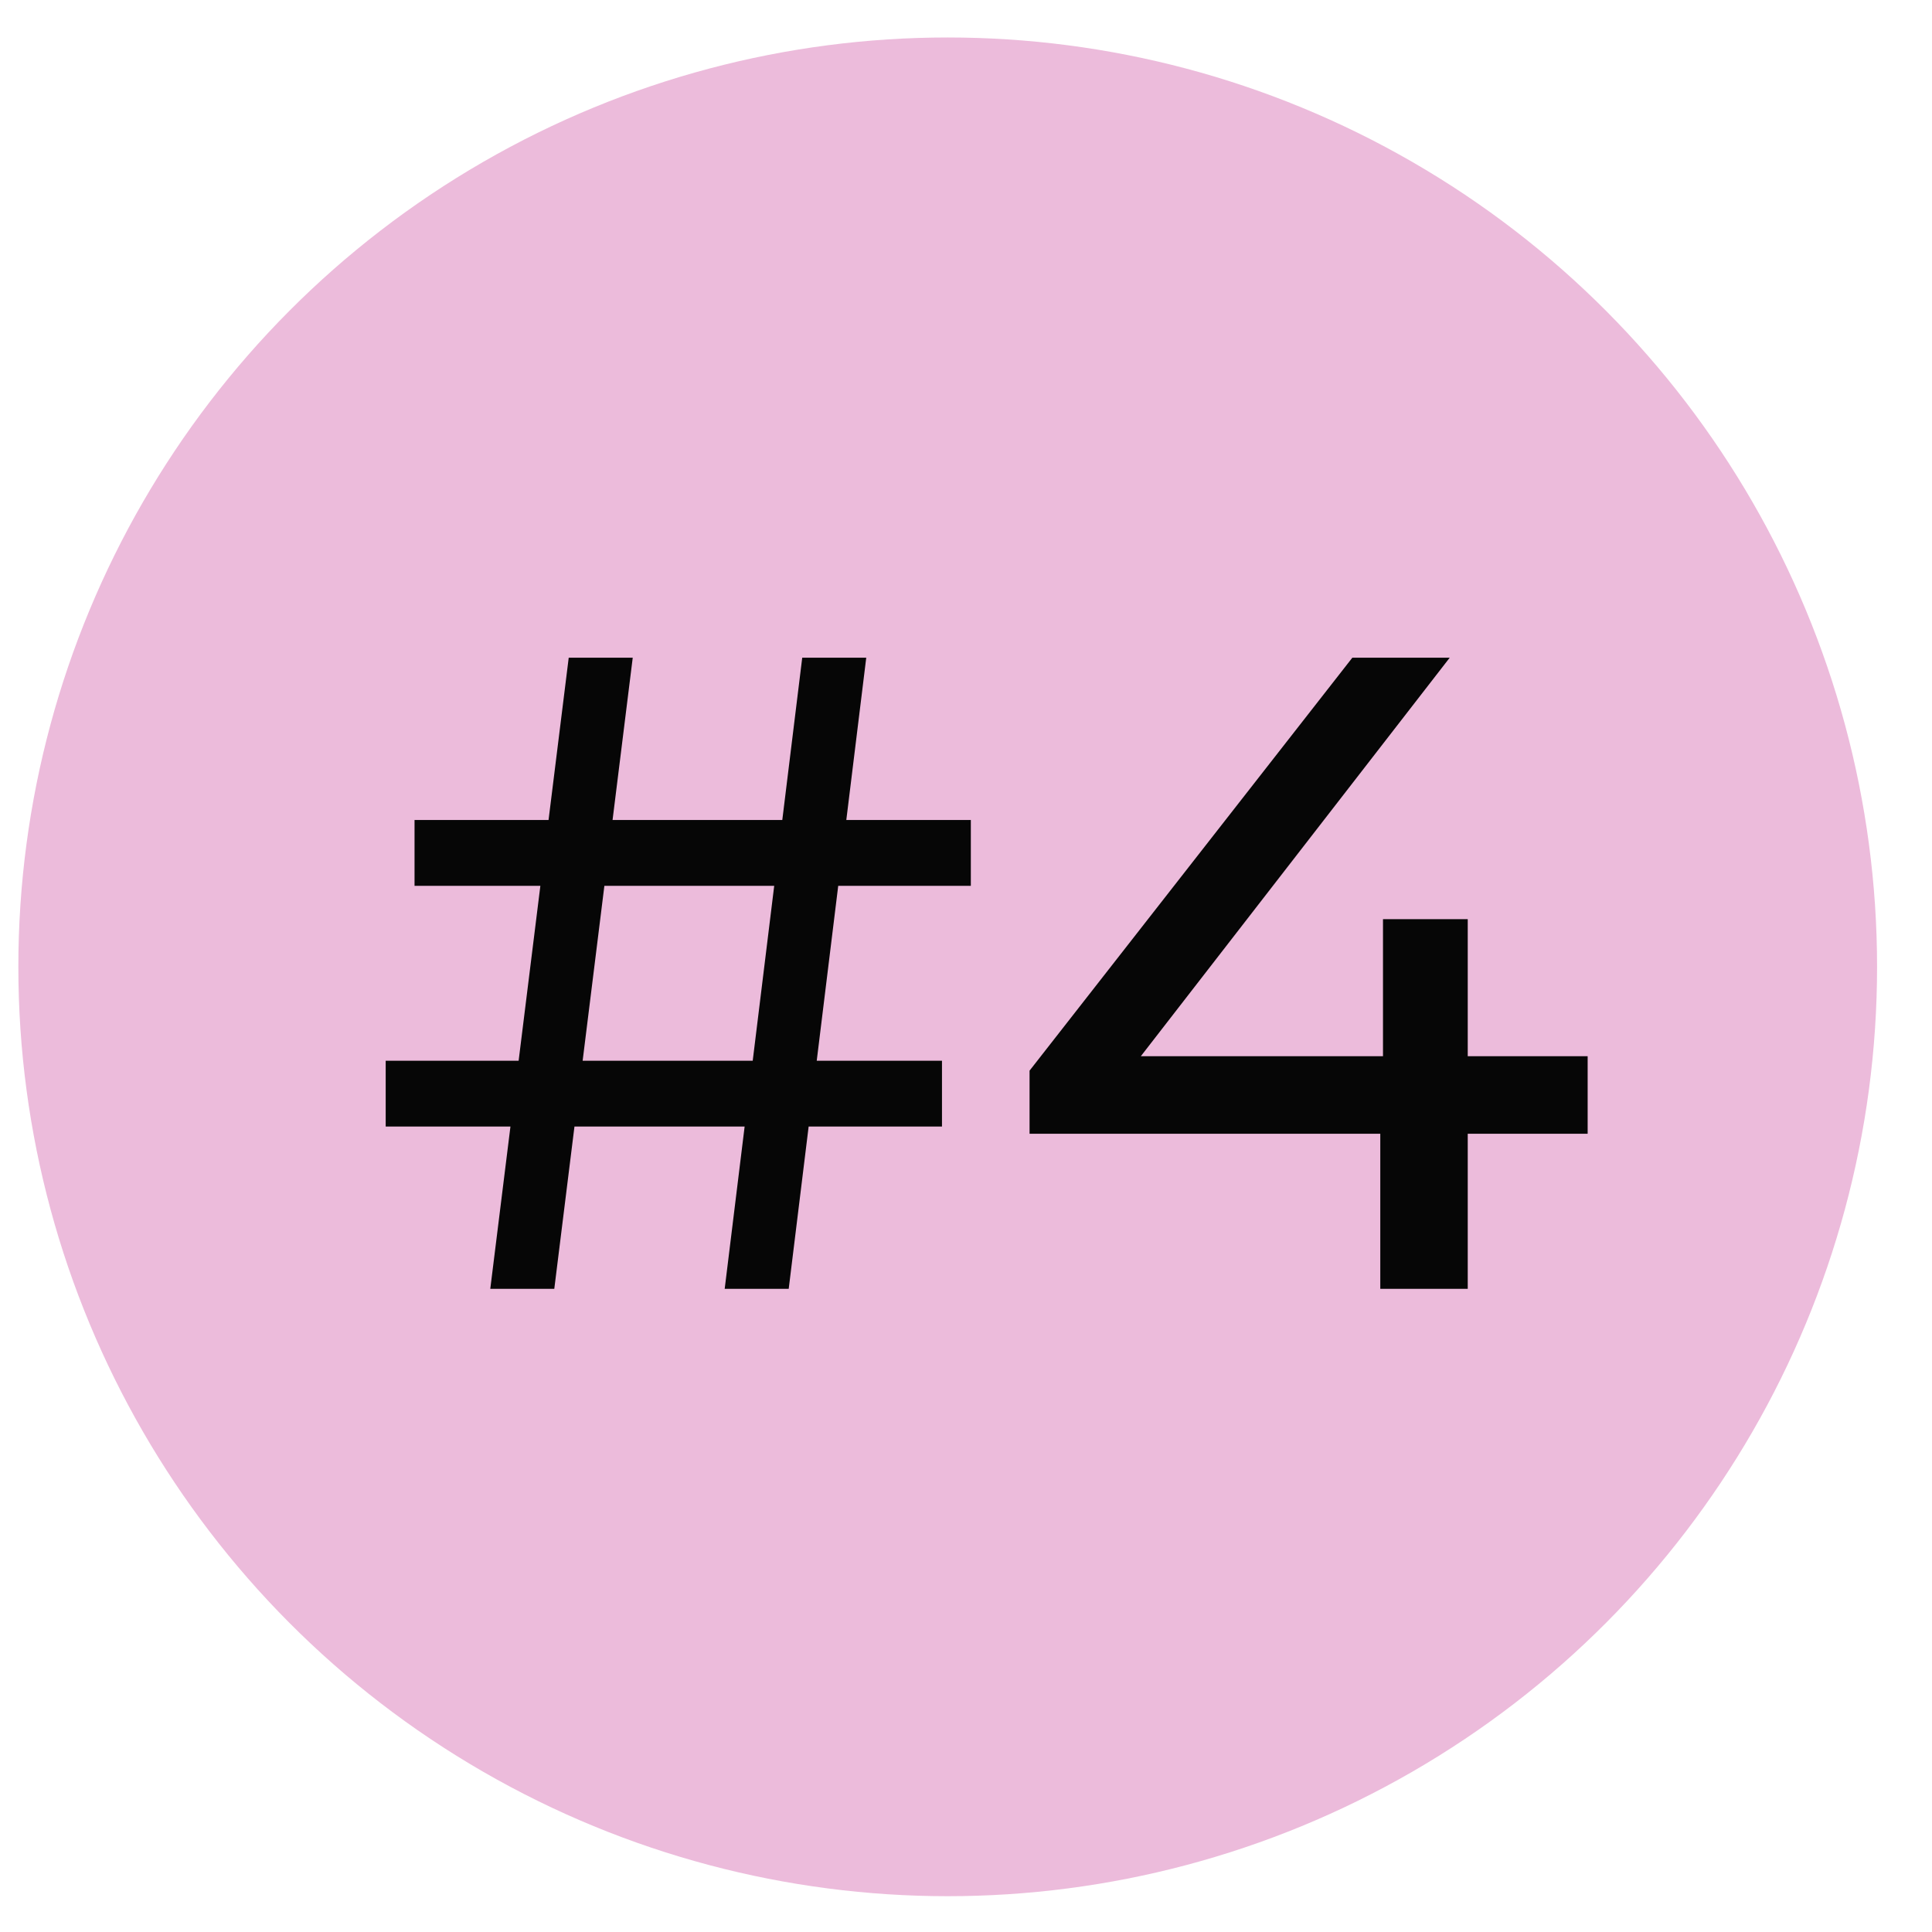 <?xml version="1.0" encoding="UTF-8"?> <svg xmlns="http://www.w3.org/2000/svg" width="30" height="30" viewBox="0 0 30 30" fill="none"><circle cx="14.716" cy="15.013" r="14.431" fill="#ECBBDB"></circle><path d="M11.253 20.013L12.457 10.213H13.451L12.247 20.013H11.253ZM5.989 17.493V16.471H14.627V17.493H5.989ZM7.613 20.013L8.831 10.213H9.825L8.607 20.013H7.613ZM6.437 13.755V12.733H15.075V13.755H6.437ZM15.987 17.605V16.625L20.999 10.213H22.511L17.541 16.625L16.827 16.401H24.653V17.605H15.987ZM21.433 20.013V17.605L21.475 16.401V14.273H22.791V20.013H21.433Z" fill="#060606"></path></svg> 
